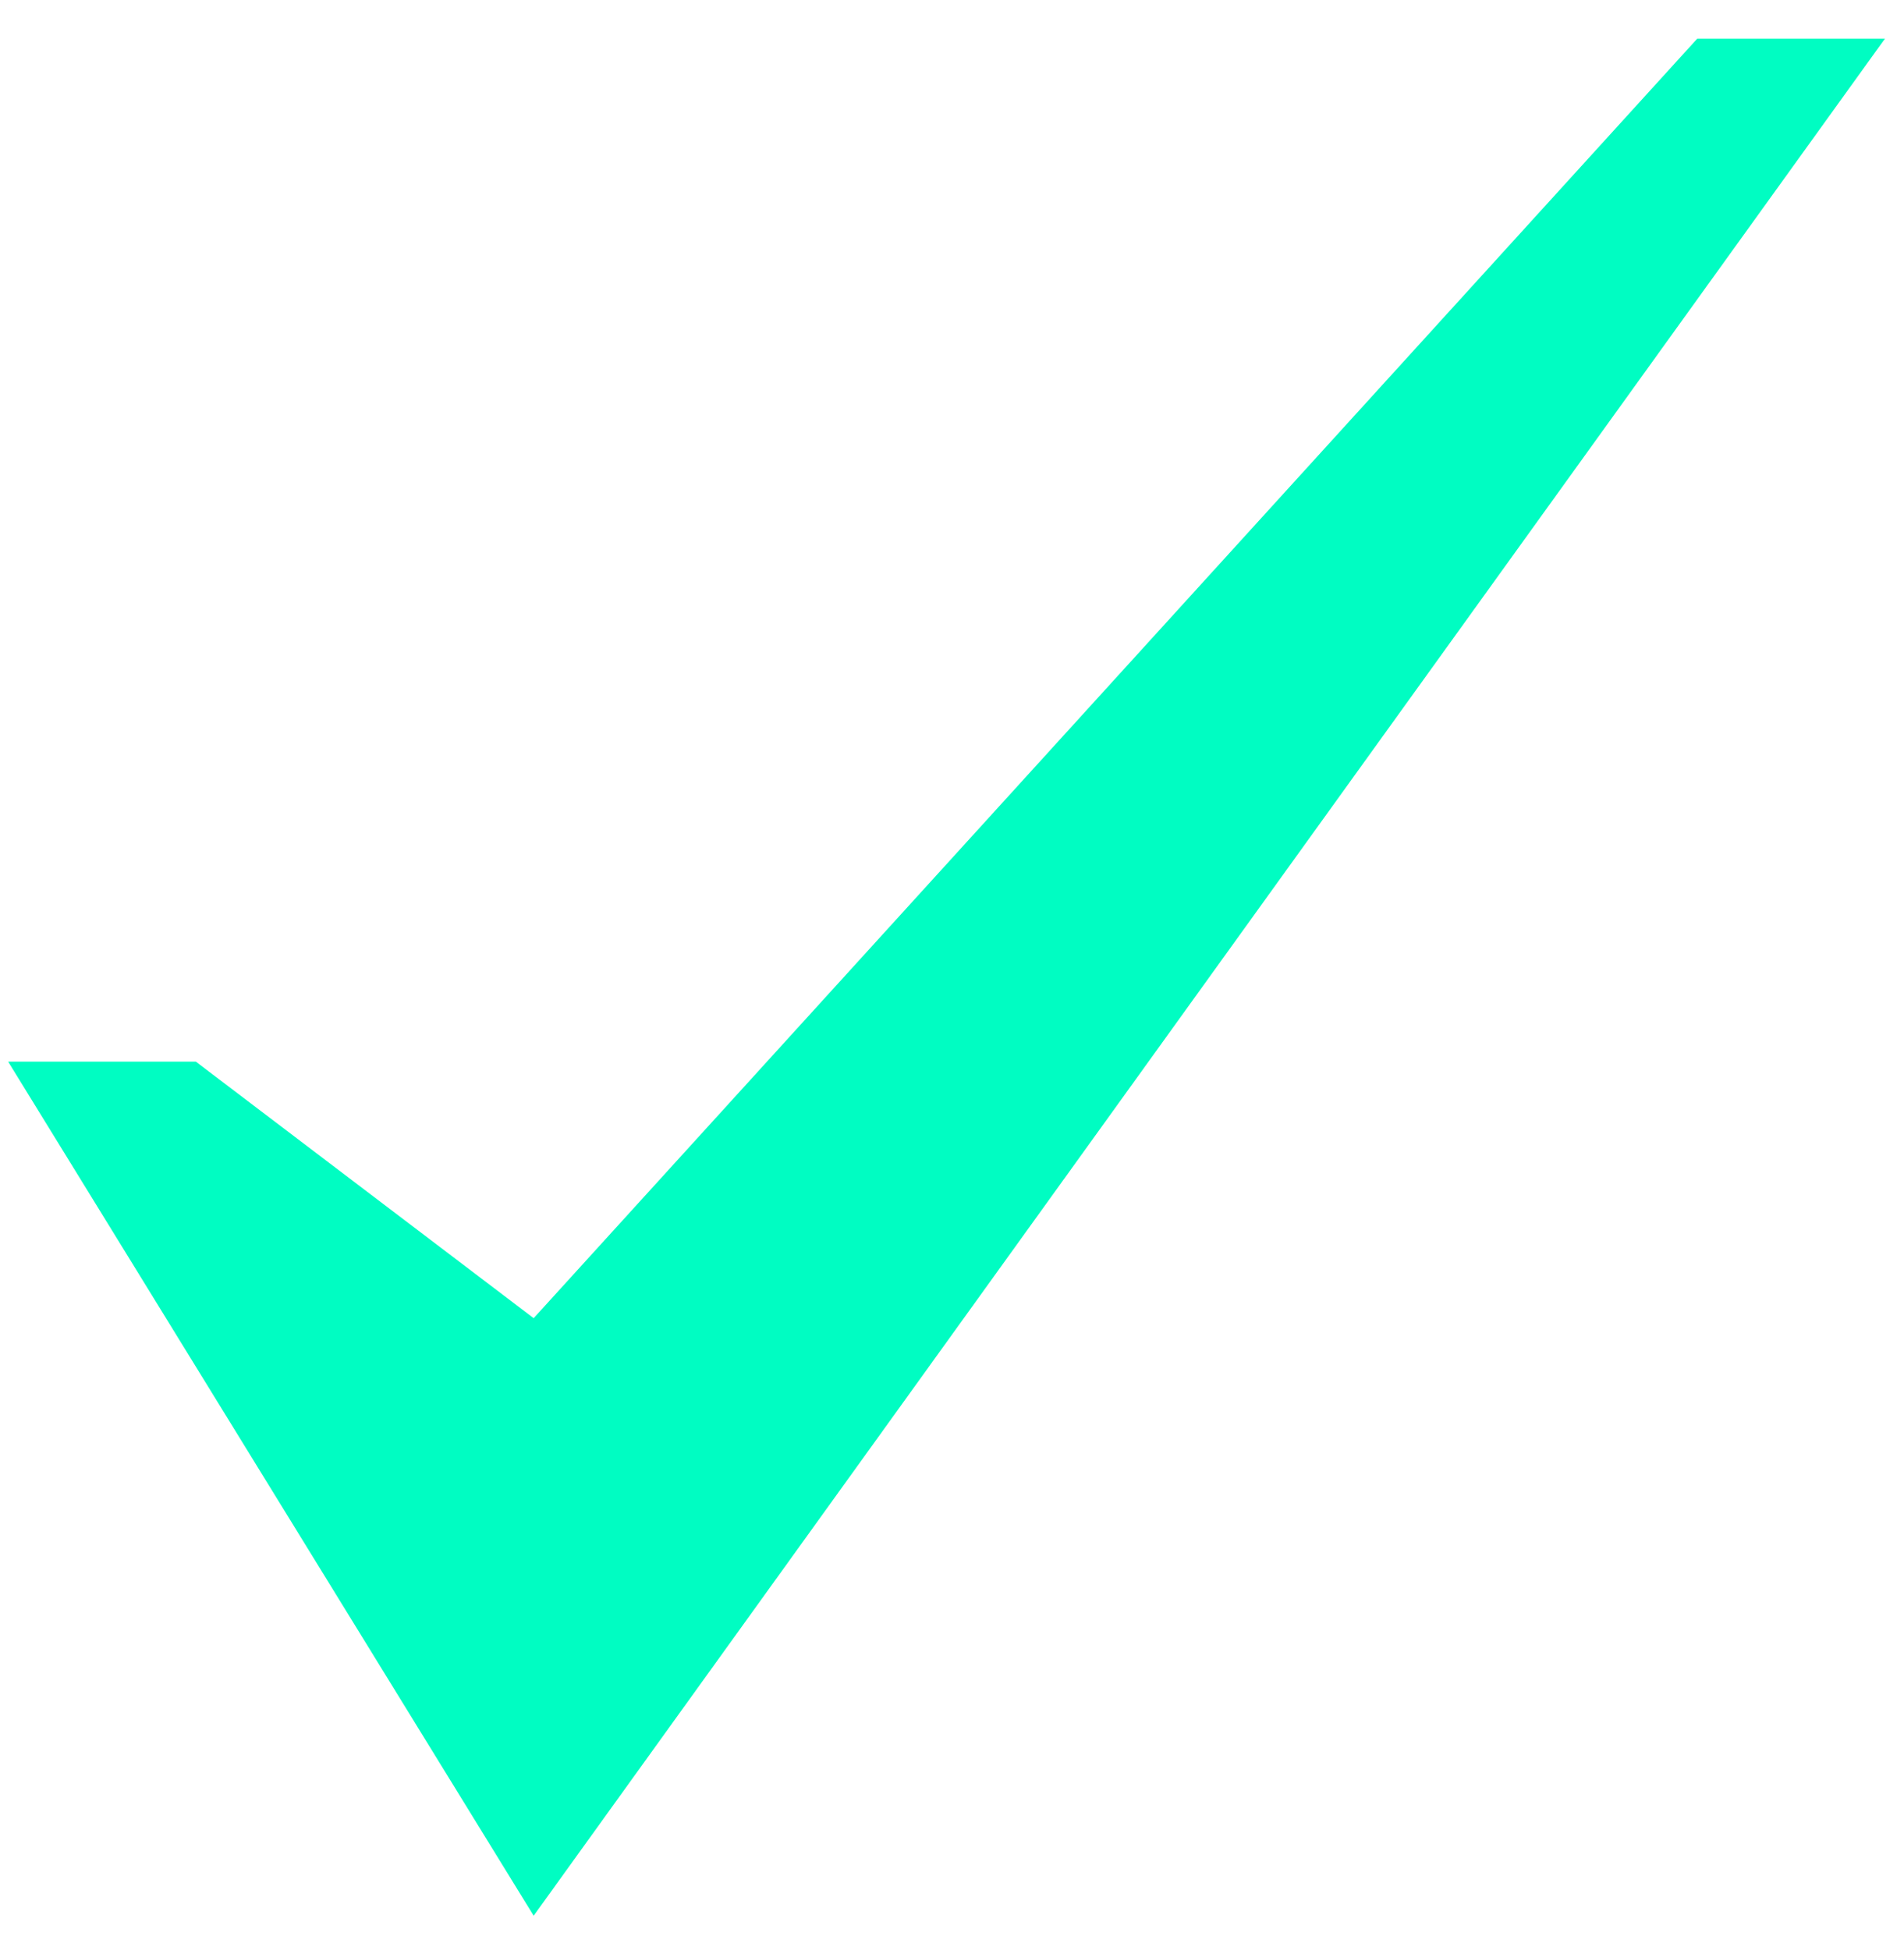 <svg width="42" height="43" viewBox="0 0 42 43" fill="none" xmlns="http://www.w3.org/2000/svg">
<path d="M37.44 0.852L11.772 29.073L4.32 23.415H0.18L11.772 42.252L41.58 0.852H37.44Z" fill="#00FDC2"/>
</svg>
